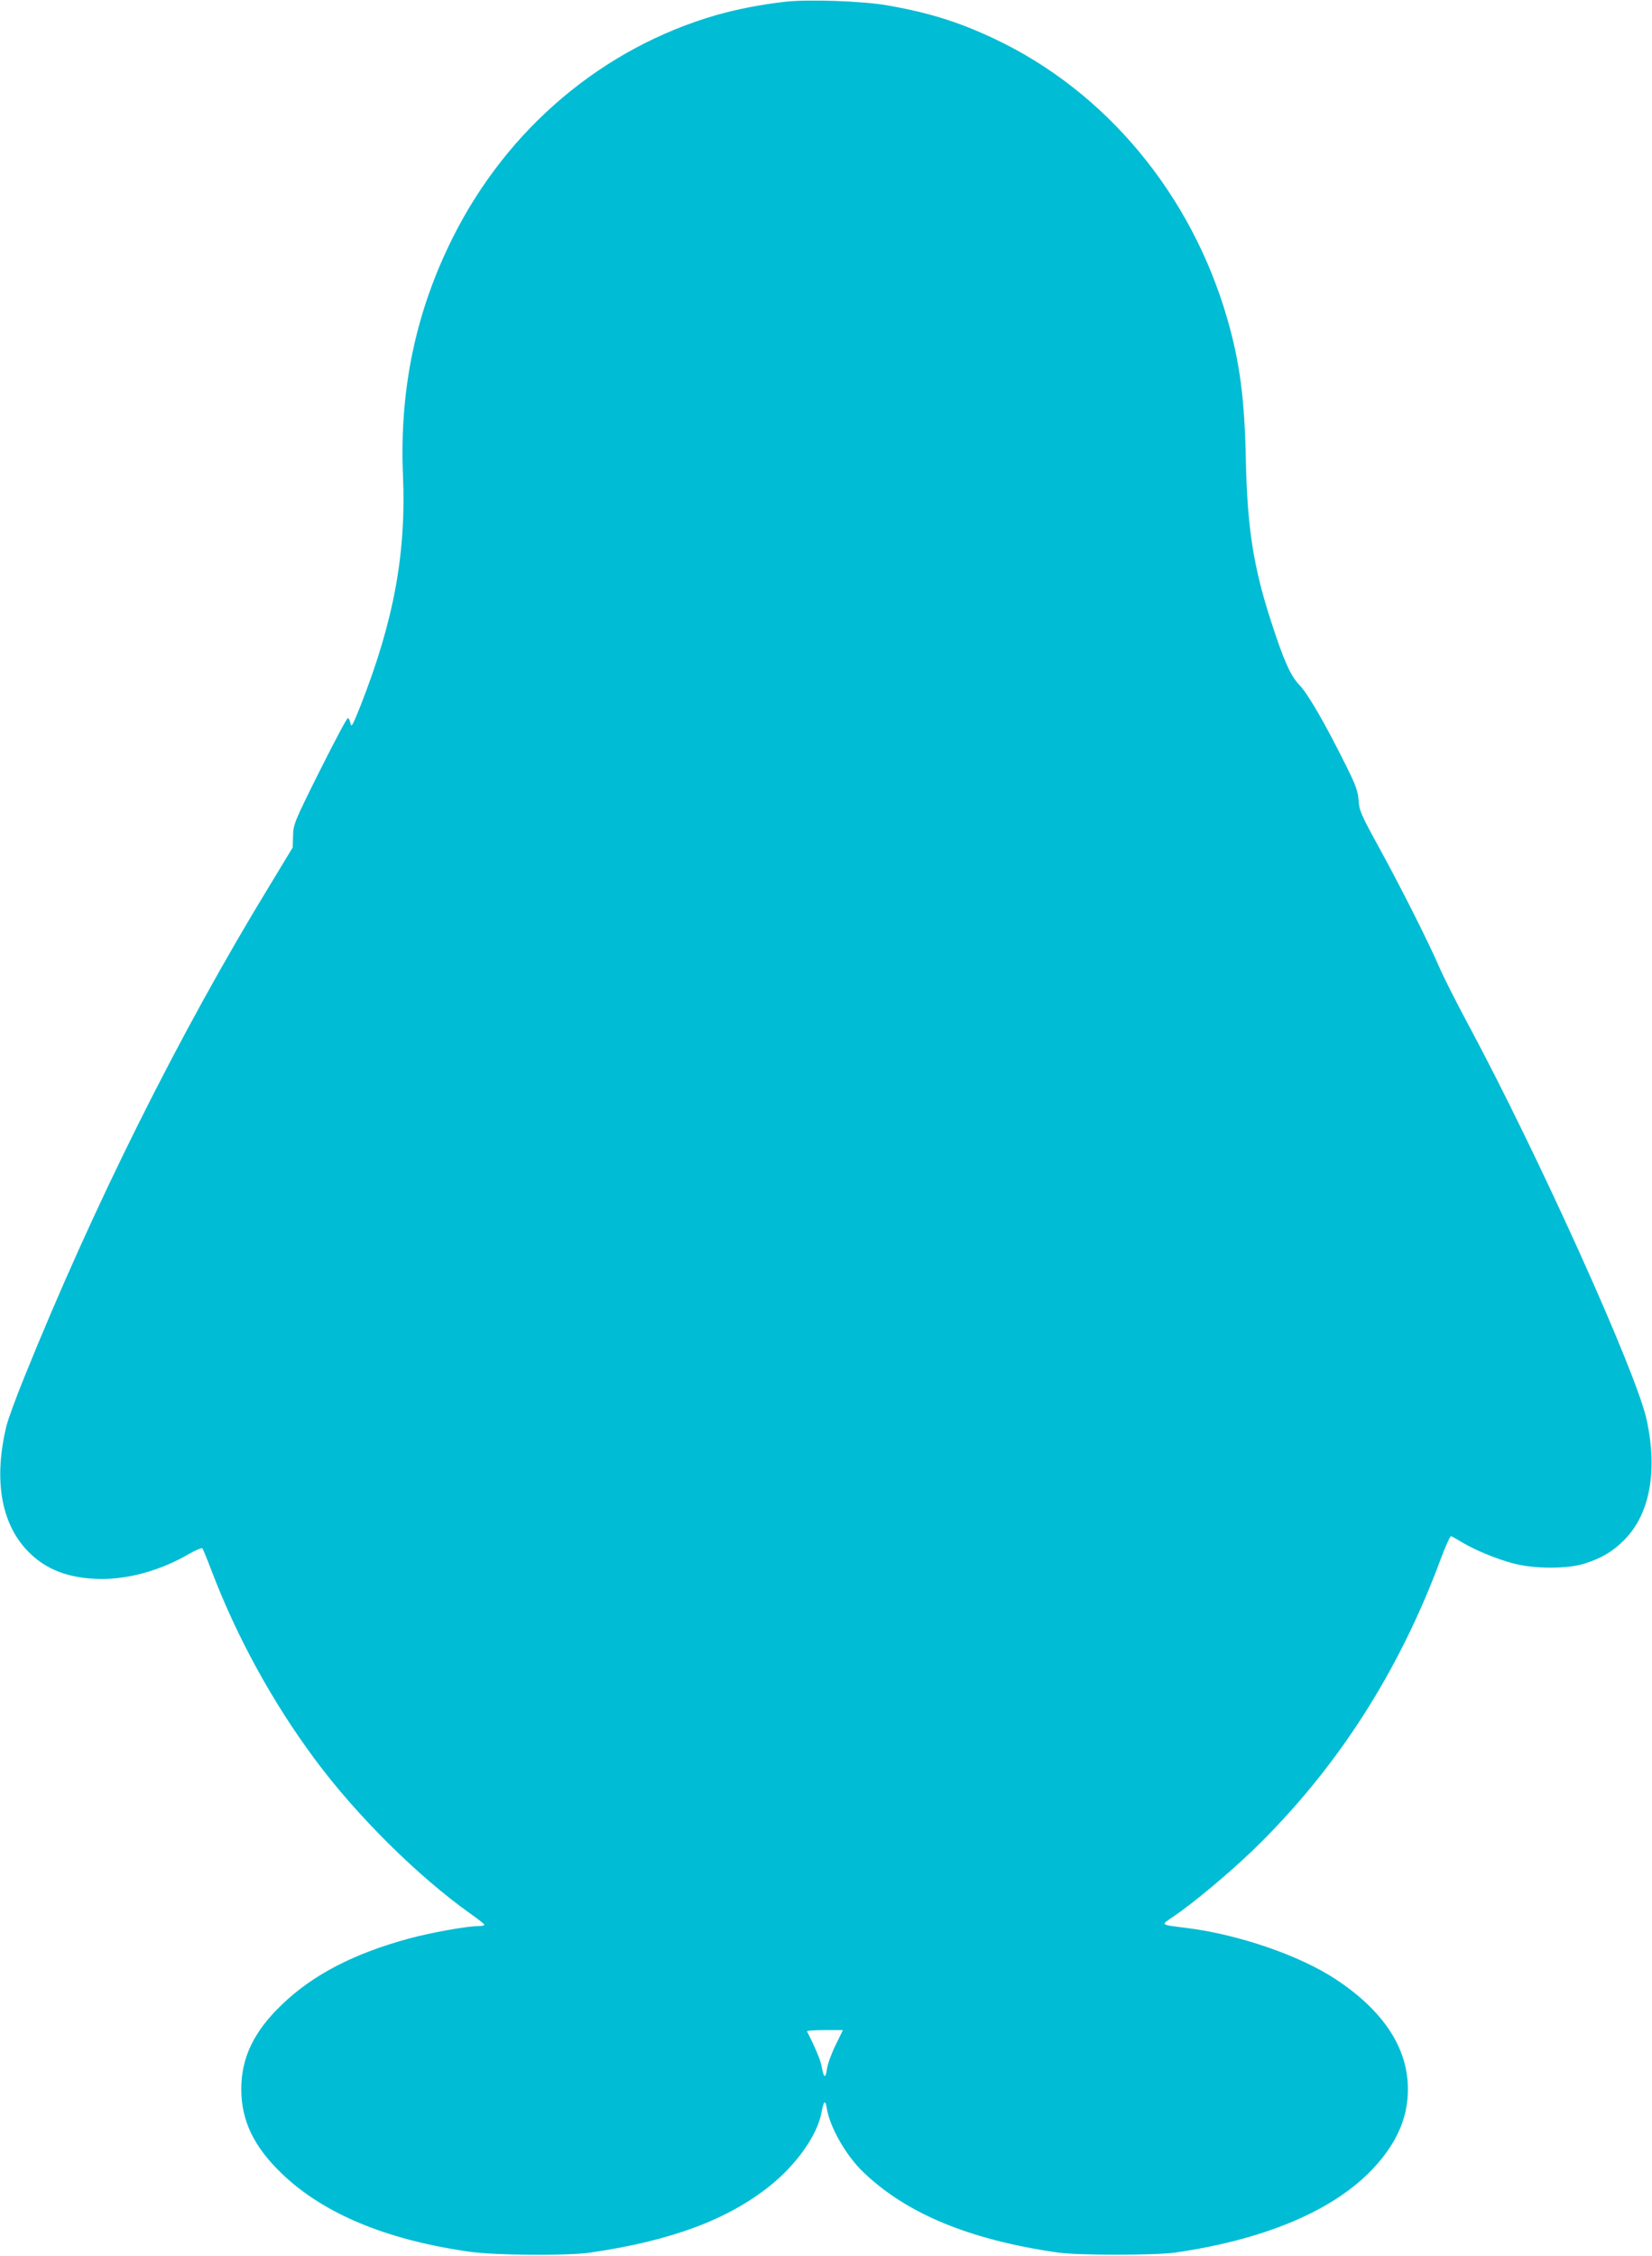 <?xml version="1.0" standalone="no"?>
<!DOCTYPE svg PUBLIC "-//W3C//DTD SVG 20010904//EN"
 "http://www.w3.org/TR/2001/REC-SVG-20010904/DTD/svg10.dtd">
<svg version="1.0" xmlns="http://www.w3.org/2000/svg"
 width="938pt" height="1280pt" viewBox="0 0 938 1280"
 preserveAspectRatio="xMidYMid meet">
<g transform="translate(0,1280) scale(0.1,-0.1)"
fill="#00bcd4" stroke="none">
<path d="M4458 12790 c-140 -16 -271 -42 -389 -75 -645 -186 -1188 -643 -1499
-1265 -210 -420 -302 -861 -282 -1345 19 -446 -52 -829 -241 -1310 -45 -112
-52 -126 -57 -100 -3 17 -10 30 -15 30 -6 0 -77 -135 -160 -300 -145 -291
-149 -302 -151 -367 l-2 -67 -129 -213 c-516 -845 -1001 -1817 -1397 -2798
-46 -113 -90 -234 -99 -270 -73 -300 -33 -548 115 -706 104 -111 240 -163 426
-164 160 0 339 51 493 141 39 22 74 37 78 33 4 -5 27 -61 51 -124 142 -374
345 -746 587 -1072 237 -320 586 -666 885 -878 43 -30 78 -58 78 -62 0 -5 -17
-8 -37 -8 -64 0 -272 -38 -393 -71 -312 -85 -543 -205 -718 -373 -161 -154
-232 -302 -232 -481 0 -179 71 -327 232 -481 234 -224 586 -372 1053 -440 151
-23 564 -26 700 -6 457 67 775 186 1015 377 155 124 272 291 295 420 12 64 21
72 29 24 16 -107 109 -271 208 -365 244 -235 603 -384 1103 -456 119 -17 551
-17 670 0 539 78 944 259 1159 519 109 131 160 261 160 408 0 233 -138 444
-409 623 -206 136 -553 255 -850 292 -150 19 -145 15 -76 62 112 75 317 246
454 378 473 457 829 1009 1068 1655 27 72 53 129 58 128 6 -2 33 -17 61 -34
70 -43 195 -95 293 -121 118 -31 304 -32 403 -1 97 31 159 67 225 133 146 145
192 390 129 682 -58 270 -620 1513 -1016 2249 -63 118 -136 261 -161 319 -64
148 -222 461 -348 690 -98 179 -107 200 -111 258 -4 53 -15 84 -70 195 -123
247 -218 410 -266 460 -50 51 -89 138 -162 364 -99 305 -134 530 -142 908 -7
350 -34 558 -105 804 -203 706 -688 1291 -1321 1590 -203 96 -375 150 -613
191 -137 24 -449 35 -577 20z m286 -11596 c-23 -47 -46 -109 -49 -137 -8 -55
-18 -49 -30 18 -5 32 -40 115 -83 198 -2 4 43 7 100 7 l104 0 -42 -86z"/>
</g>
</svg>
